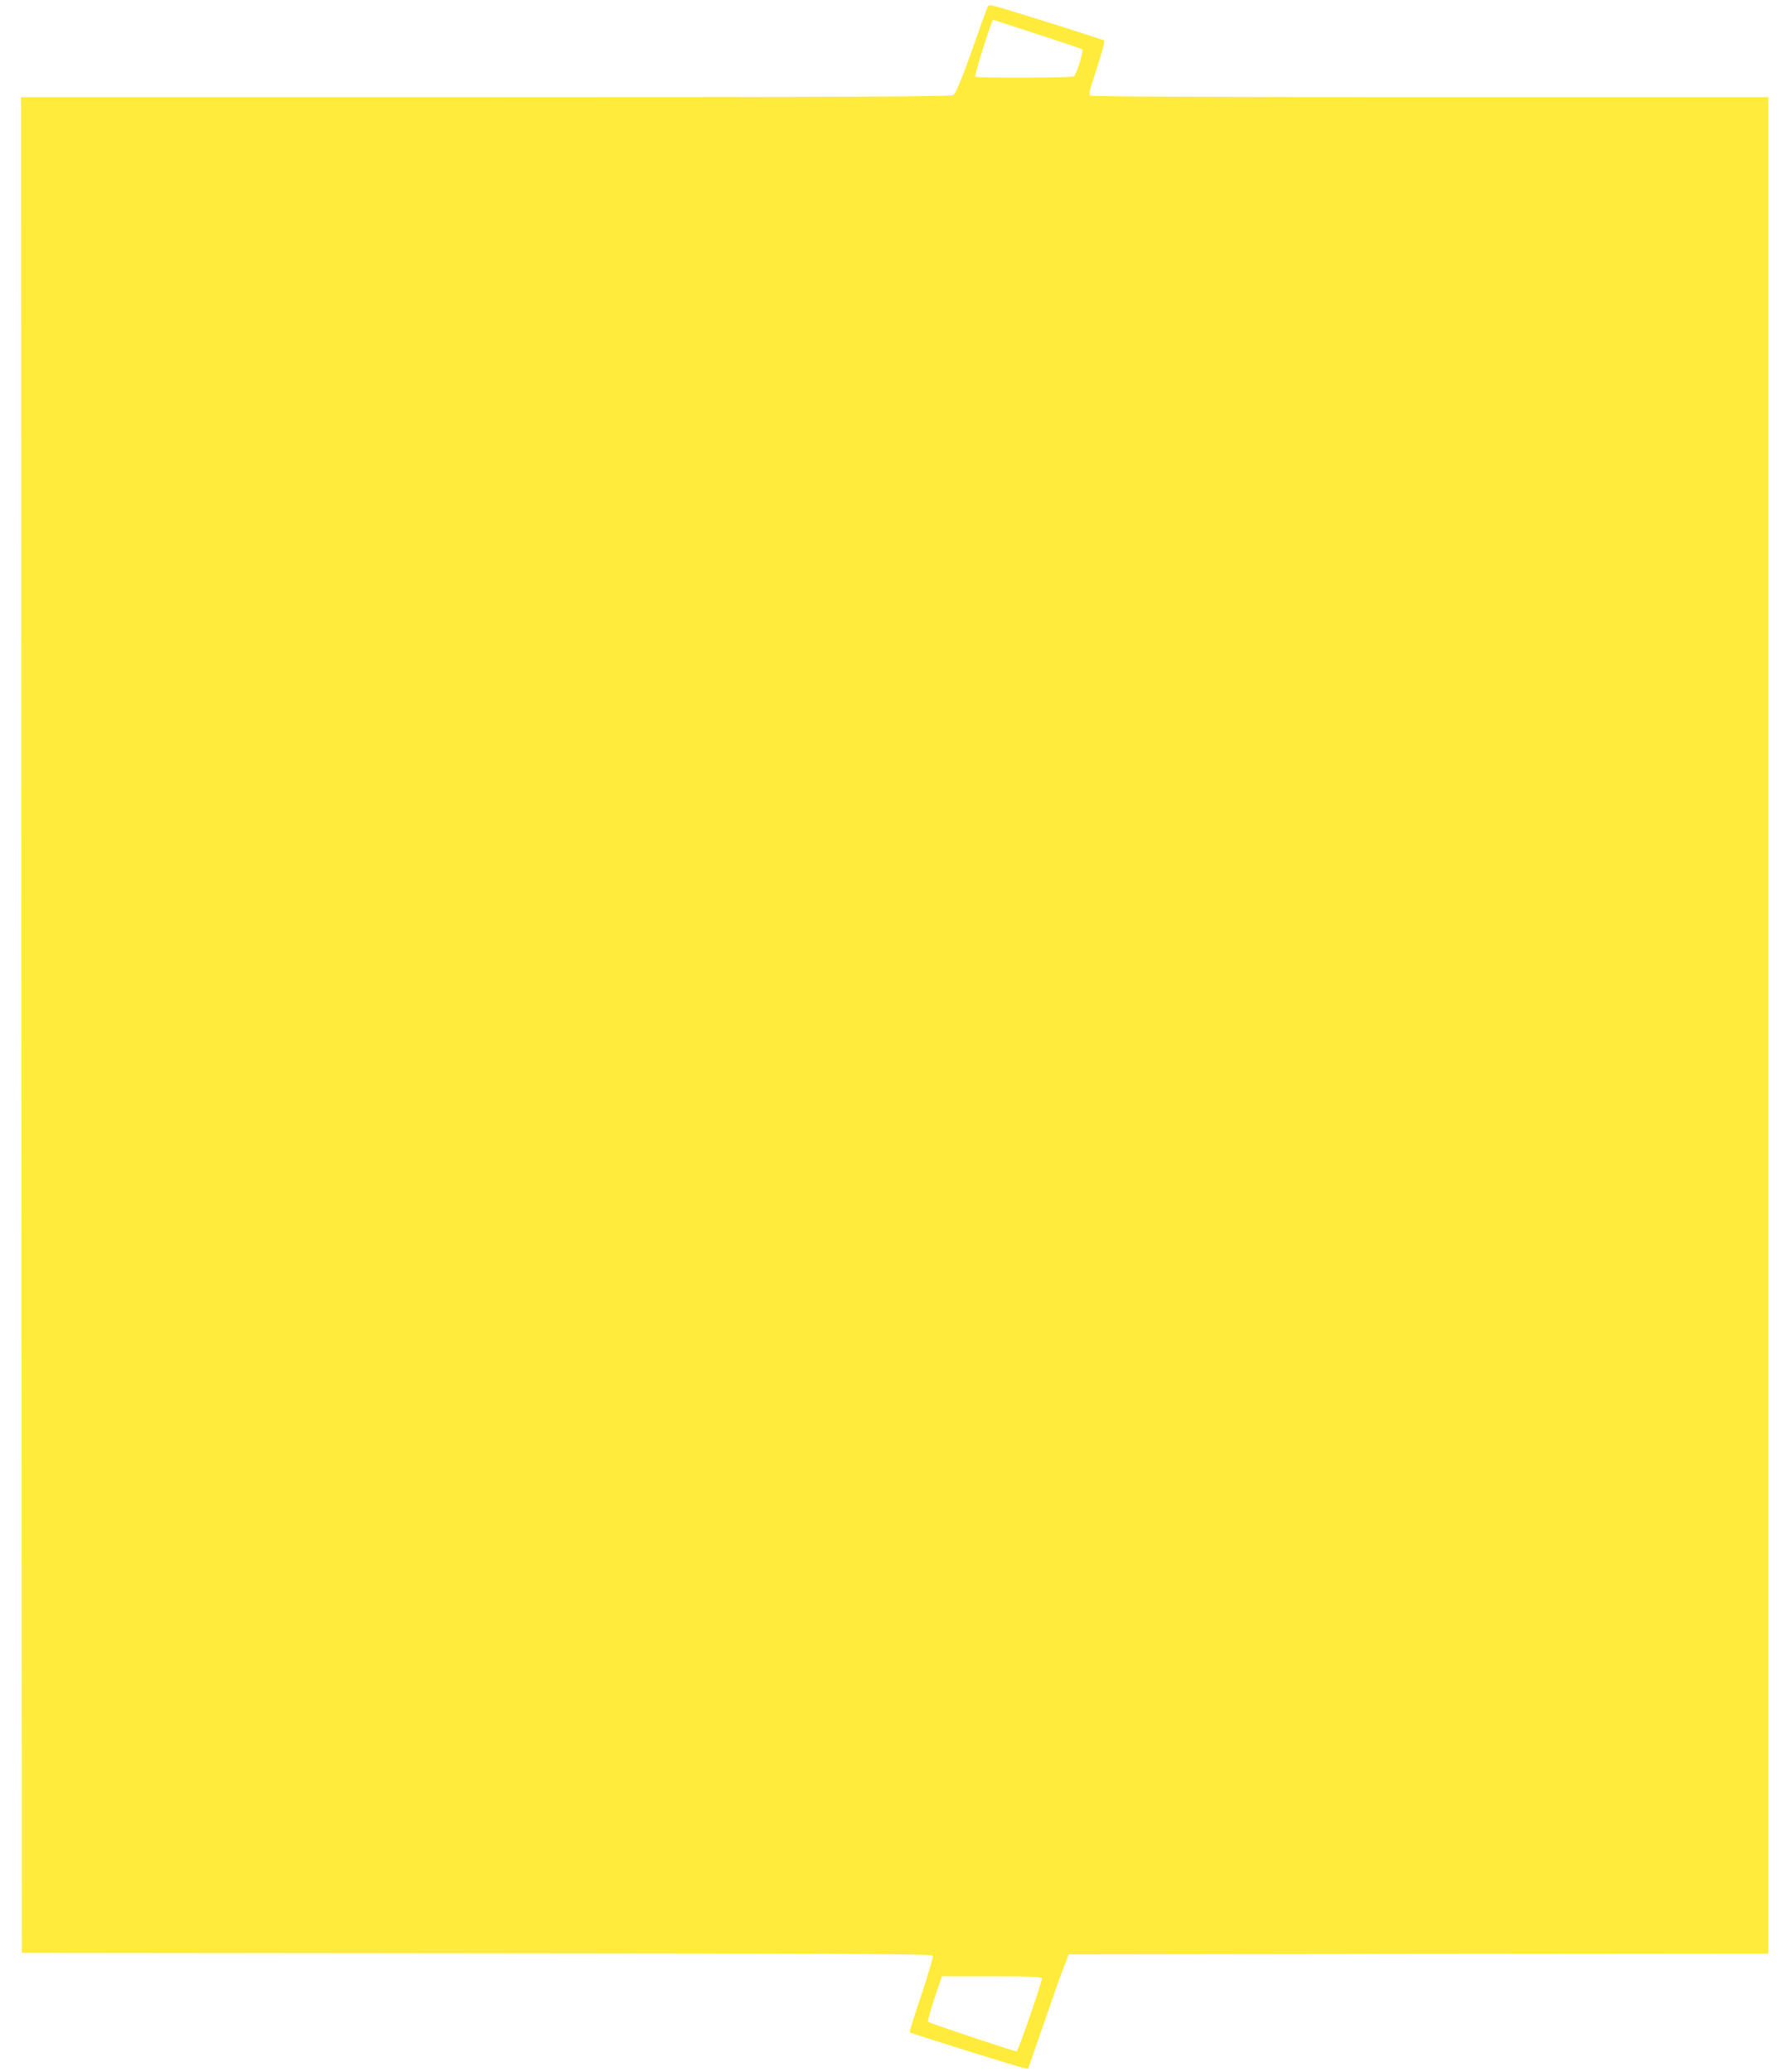 <?xml version="1.0" standalone="no"?>
<!DOCTYPE svg PUBLIC "-//W3C//DTD SVG 20010904//EN"
 "http://www.w3.org/TR/2001/REC-SVG-20010904/DTD/svg10.dtd">
<svg version="1.0" xmlns="http://www.w3.org/2000/svg"
 width="1107pt" height="1280pt" viewBox="0 0 1107 1280"
 preserveAspectRatio="xMidYMid meet">
<g transform="translate(0,1280) scale(0.1,-0.1)"
fill="#ffeb3b" stroke="none">
<path d="M6106 12762 c-3 -6 -33 -86 -65 -179 -86 -245 -130 -356 -149 -370
-12 -10 -606 -13 -2889 -13 l-2873 0 2 -5732 3 -5733 2813 -3 c2336 -2 2814
-4 2818 -15 3 -8 -29 -116 -71 -241 -42 -125 -75 -230 -72 -232 6 -7 665 -212
702 -220 l30 -5 94 271 c51 149 107 308 125 353 l32 82 2162 3 2162 2 0 5735
0 5735 -2094 0 c-1360 0 -2097 3 -2101 10 -3 5 1 31 9 57 73 227 87 276 80
283 -8 7 -622 200 -685 215 -15 4 -30 2 -33 -3z m582 -266 c12 -7 -34 -157
-51 -168 -14 -9 -601 -11 -609 -2 -6 5 71 257 97 320 l13 32 270 -88 c149 -48
275 -91 280 -94z m-248 -11919 c0 -25 -148 -452 -156 -451 -29 4 -544 176
-548 183 -3 4 15 70 40 145 l46 136 309 0 c243 0 309 -3 309 -13z"/>
</g>
</svg>
